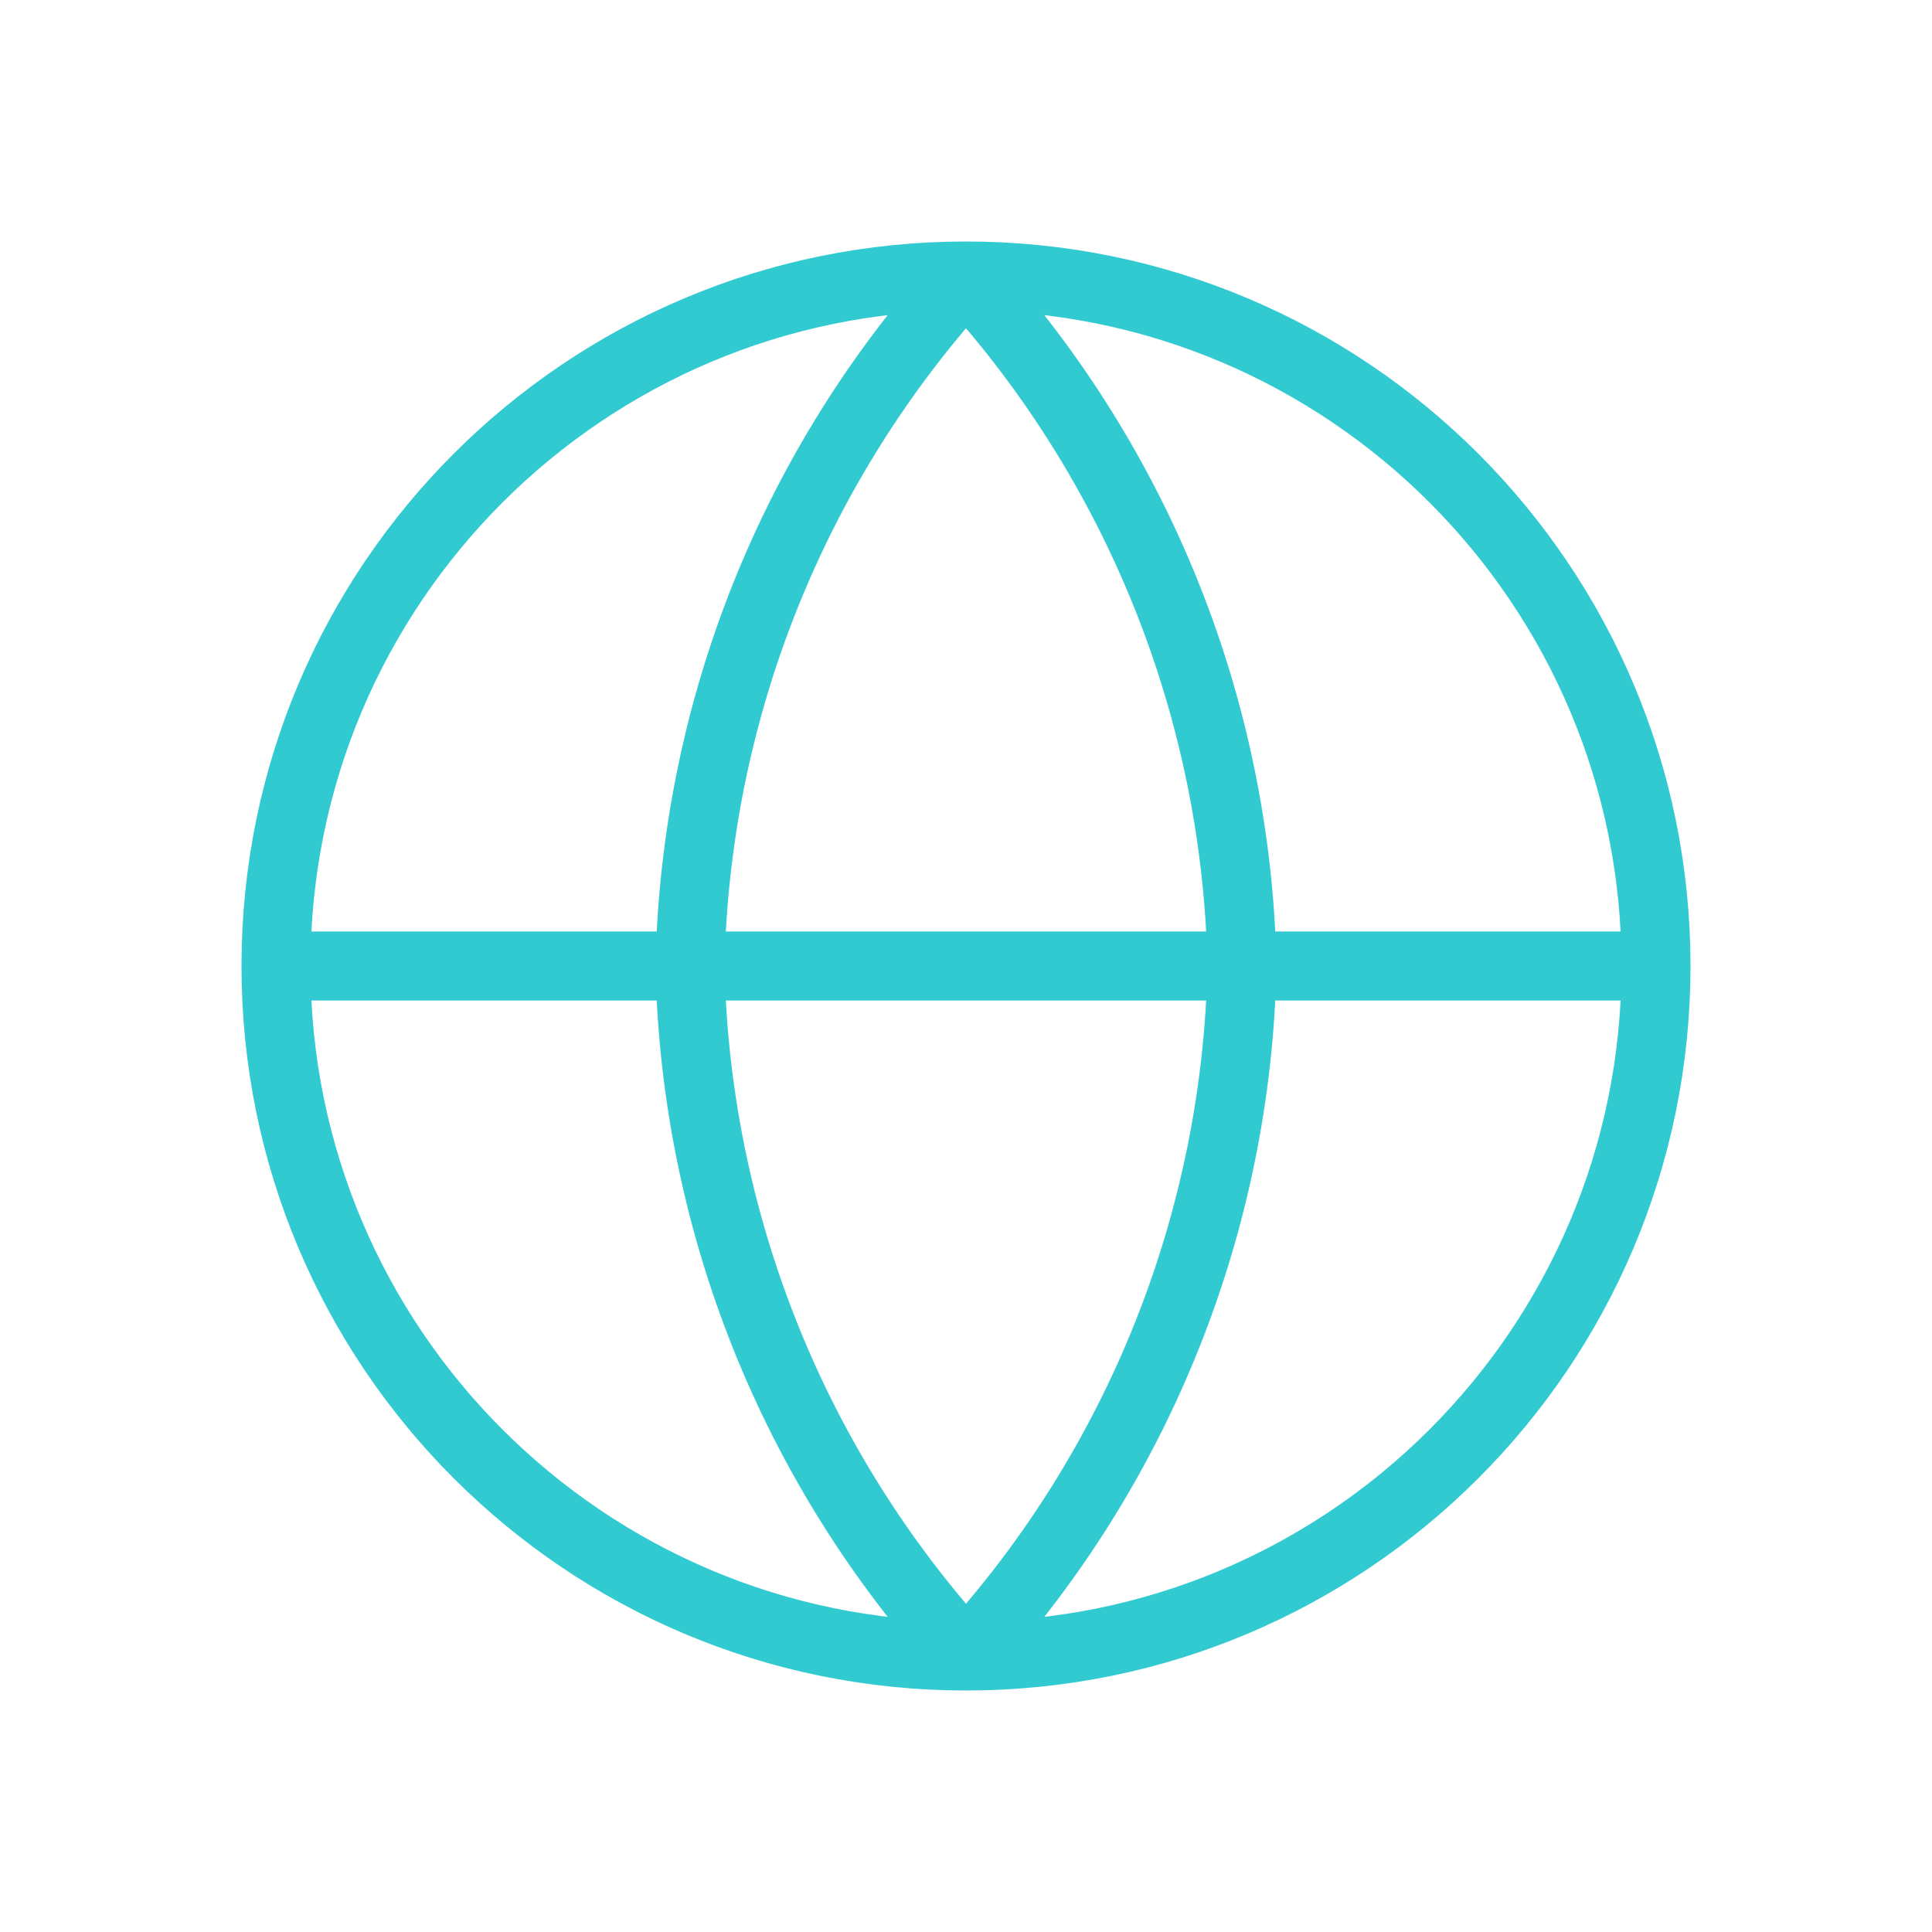 <?xml version="1.0" encoding="UTF-8"?> <svg xmlns="http://www.w3.org/2000/svg" width="28" height="28" viewBox="0 0 28 28" fill="none"> <path d="M24 14C24 19.523 19.523 24 14 24M24 14C24 8.477 19.523 4 14 4M24 14H4M14 24C8.477 24 4 19.523 4 14M14 24C16.501 21.262 17.923 17.708 18 14C17.923 10.292 16.501 6.738 14 4M14 24C11.499 21.262 10.077 17.708 10 14C10.077 10.292 11.499 6.738 14 4M4 14C4 8.477 8.477 4 14 4" stroke="#31CAD1" stroke-linecap="round" stroke-linejoin="round"></path> </svg> 